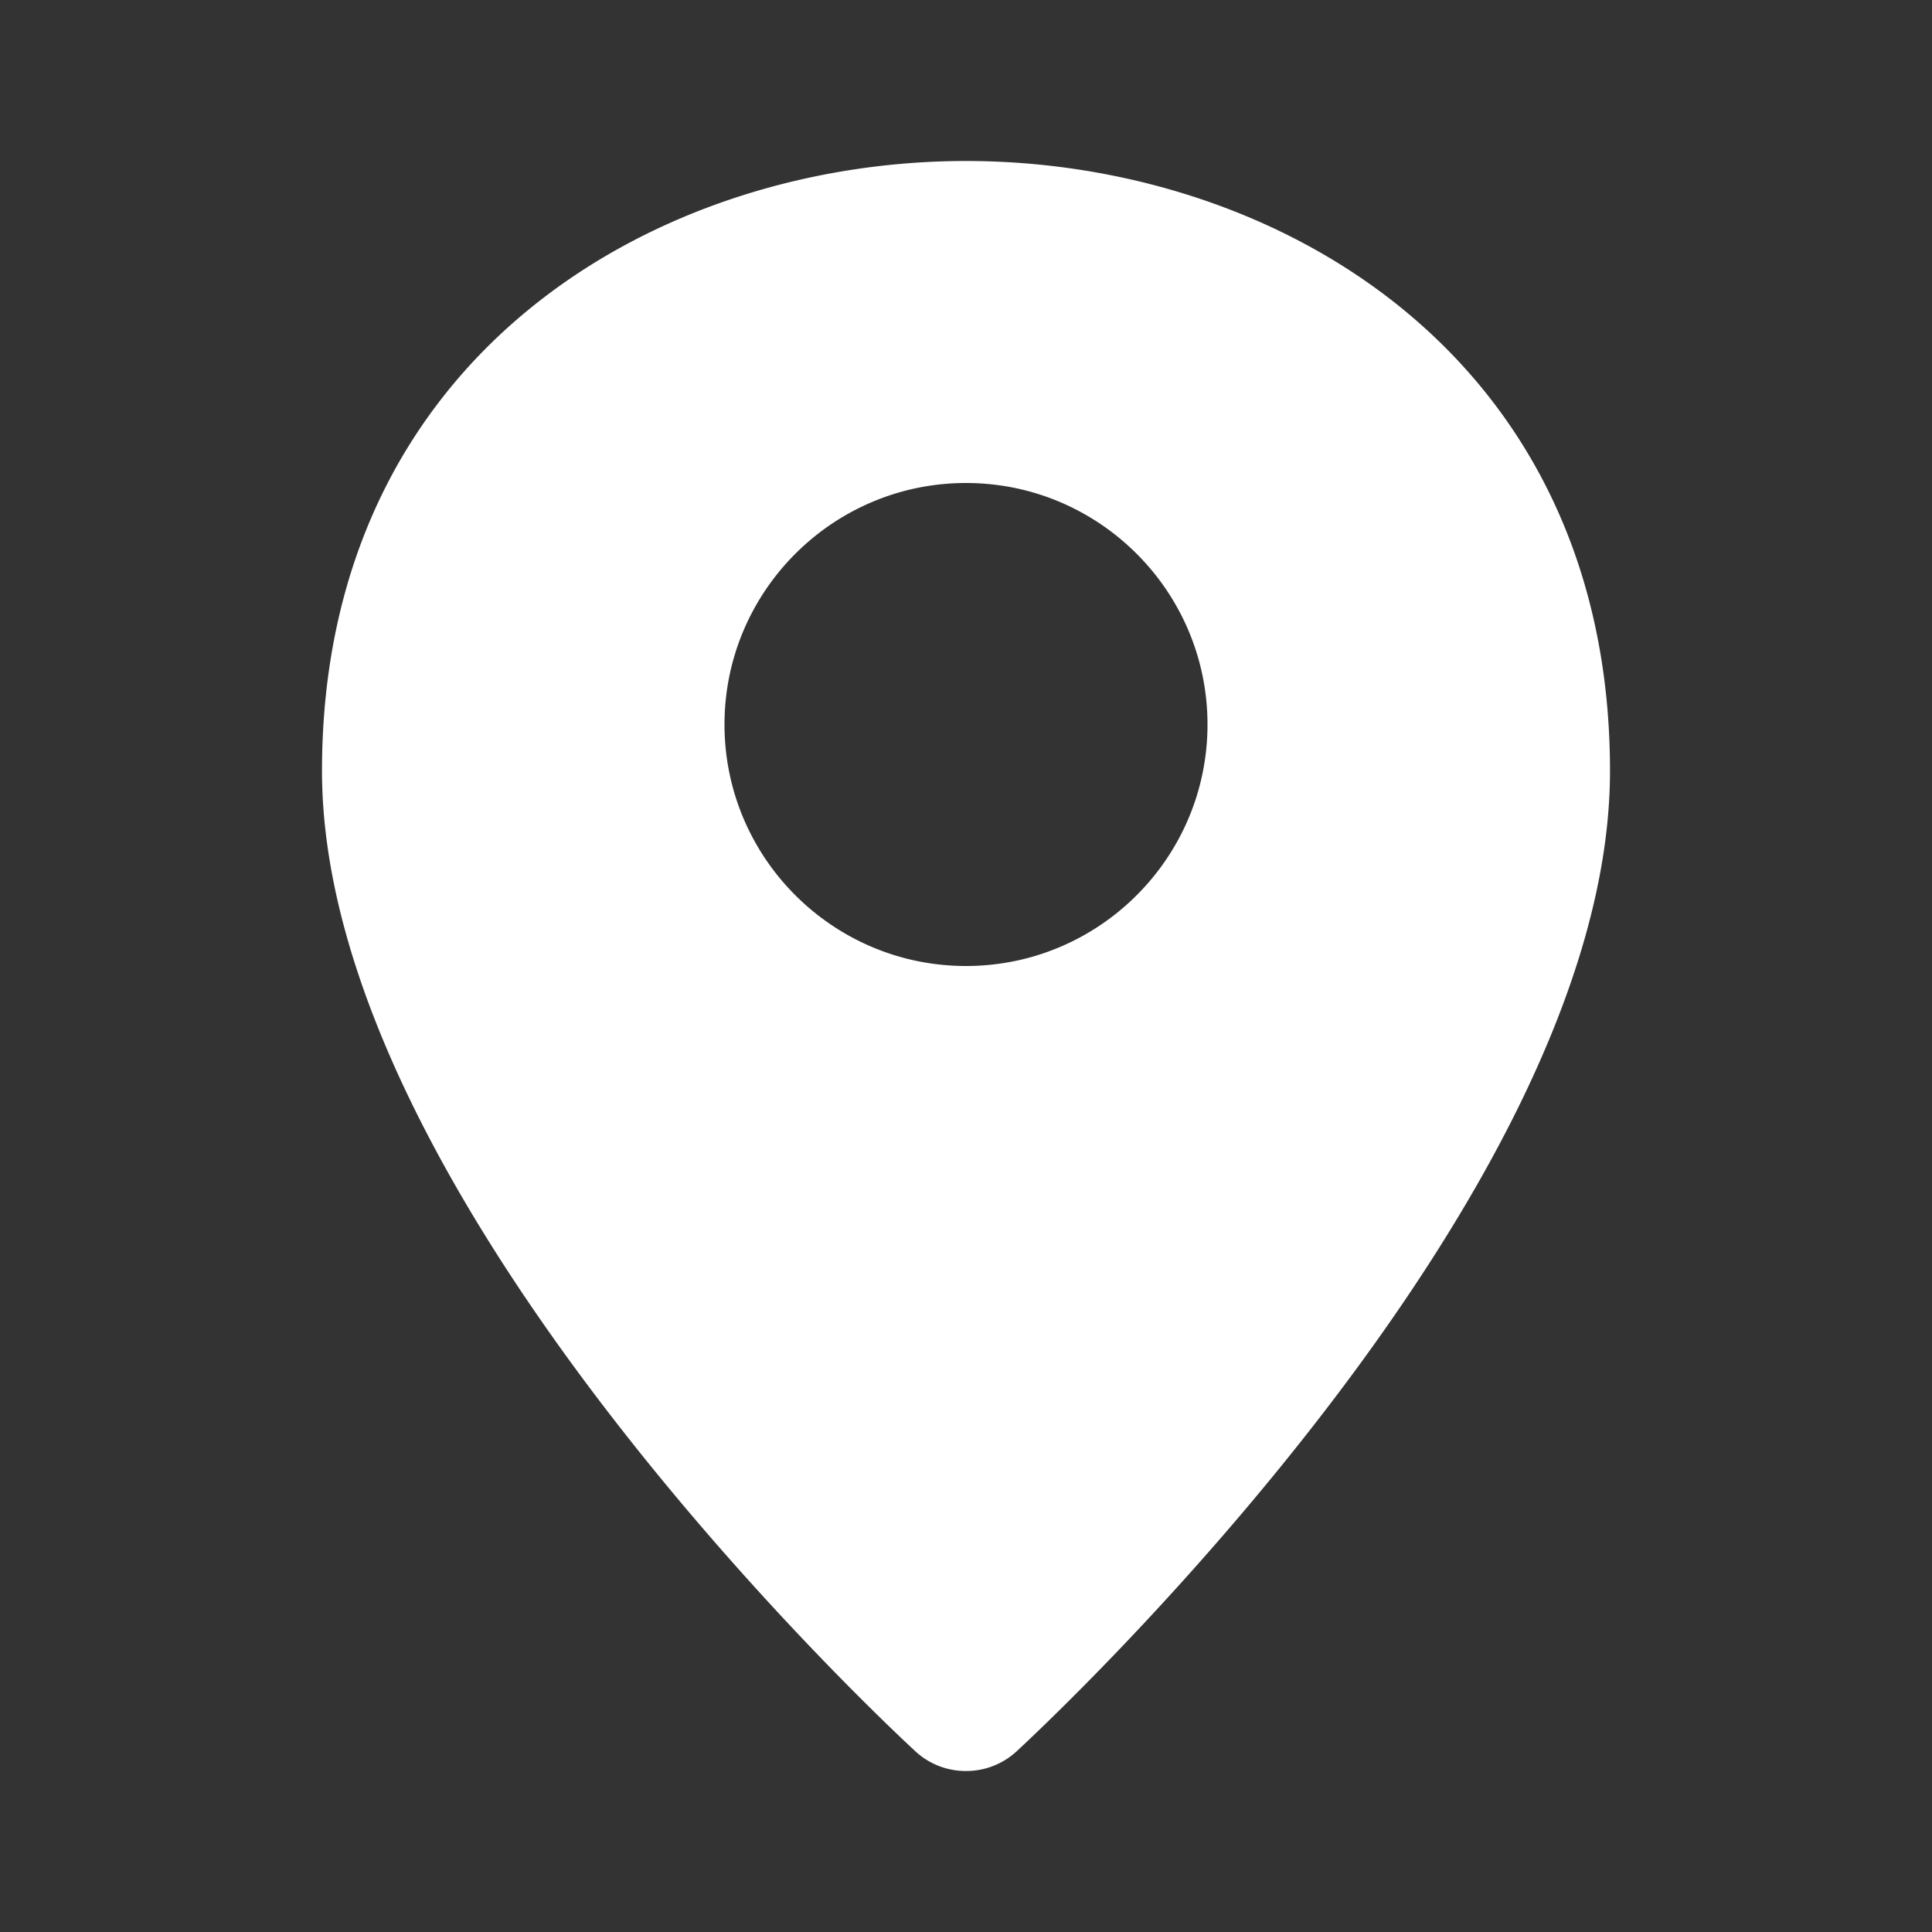 <svg width="24" height="24" fill="none" xmlns="http://www.w3.org/2000/svg"><rect width="100%" height="100%" fill="#333333" stroke="none"/><path fill-rule="evenodd" clip-rule="evenodd" d="M12 22a.92.92 0 0 1-.626-.242C11.074 21.48 4 14.924 4 9.576 4 4.422 8.148 2 12 2c3.852 0 8 2.422 8 7.576 0 5.348-7.074 11.903-7.374 12.182A.92.92 0 0 1 12 22Zm0-10c-1.655 0-3-1.345-3-3 0-1.654 1.345-3 3-3s3 1.346 3 3c0 1.655-1.345 3-3 3Z" fill="#fff"/></svg>